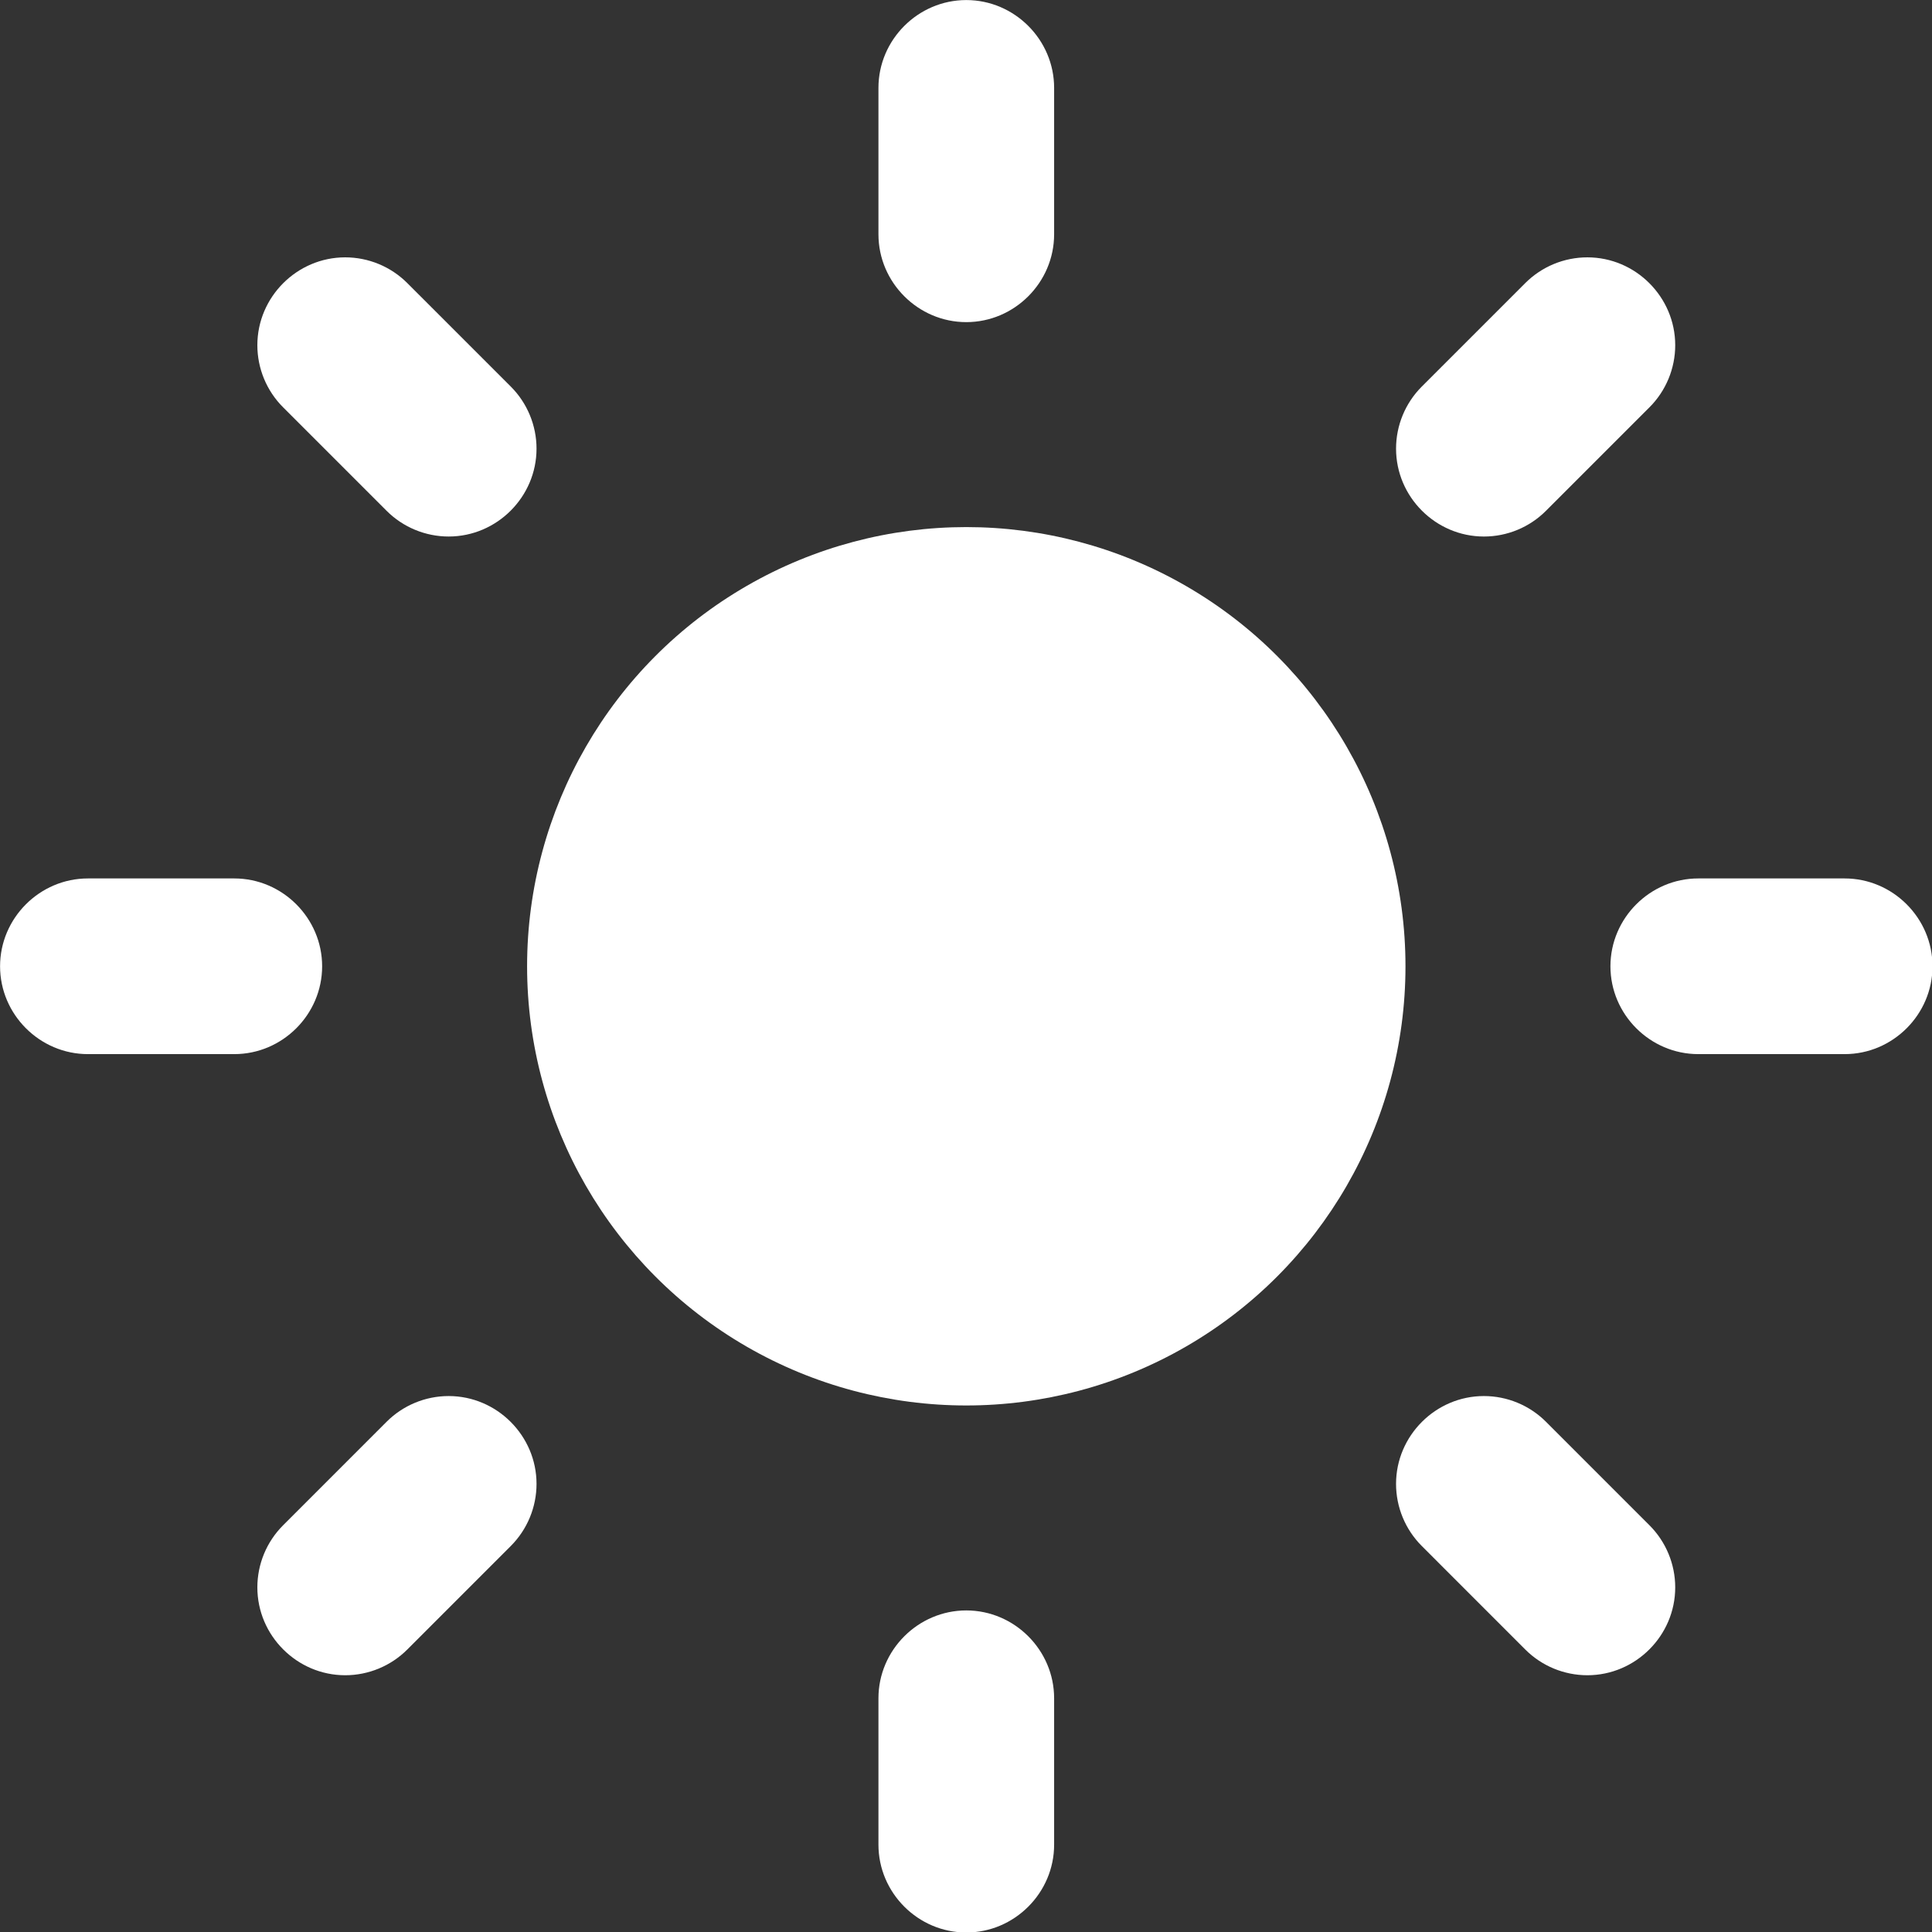 <?xml version="1.0" encoding="UTF-8" standalone="no"?>
<!DOCTYPE svg PUBLIC "-//W3C//DTD SVG 1.1//EN" "http://www.w3.org/Graphics/SVG/1.1/DTD/svg11.dtd">
<svg width="100%" height="100%" viewBox="0 0 500 500" version="1.1" xmlns="http://www.w3.org/2000/svg" xmlns:xlink="http://www.w3.org/1999/xlink" xml:space="preserve" xmlns:serif="http://www.serif.com/" style="fill-rule:evenodd;clip-rule:evenodd;stroke-linejoin:round;stroke-miterlimit:2;">
    <rect x="0" y="0" width="500" height="500" fill="#333333" stroke="none"/>
    <g transform="matrix(1.732,0,0,1.732,-71.508,-68.29)">
        <circle cx="185.671" cy="183.812" r="65.625" style="fill:white;"/>
        <path d="M185.671,87.562C192.871,87.562 198.795,81.637 198.796,74.437L198.796,52.562C198.796,45.362 192.871,39.437 185.671,39.437C178.471,39.437 172.546,45.362 172.546,52.562L172.546,74.437C172.546,81.637 178.471,87.562 185.671,87.562Z" style="fill:white;fill-rule:nonzero;"/>
        <path d="M99.051,115.752C101.511,118.212 104.852,119.596 108.331,119.596C115.531,119.596 121.455,113.671 121.455,106.472C121.455,102.993 120.071,99.652 117.611,97.192L102.144,81.726C99.684,79.266 96.344,77.882 92.864,77.882C85.665,77.882 79.741,83.807 79.741,91.006C79.741,94.485 81.124,97.826 83.585,100.286L99.051,115.752Z" style="fill:white;fill-rule:nonzero;"/>
        <path d="M89.421,183.812C89.42,176.612 83.496,170.688 76.296,170.687L54.421,170.687C47.221,170.687 41.296,176.612 41.296,183.812C41.296,191.012 47.221,196.937 54.421,196.937L76.296,196.937C83.496,196.937 89.42,191.012 89.421,183.812Z" style="fill:white;fill-rule:nonzero;"/>
        <path d="M99.051,251.873L83.585,267.343C81.124,269.803 79.741,273.144 79.741,276.623C79.741,283.823 85.665,289.747 92.865,289.747C96.344,289.747 99.684,288.363 102.145,285.903L117.611,270.433C120.071,267.972 121.455,264.632 121.455,261.152C121.455,253.953 115.531,248.029 108.331,248.029C104.852,248.029 101.512,249.412 99.052,251.873L99.051,251.873Z" style="fill:white;fill-rule:nonzero;"/>
        <path d="M185.671,280.062C178.471,280.063 172.546,285.987 172.546,293.187L172.546,315.062C172.546,322.262 178.471,328.187 185.671,328.187C192.871,328.187 198.796,322.262 198.796,315.062L198.796,293.187C198.795,285.987 192.871,280.063 185.671,280.062Z" style="fill:white;fill-rule:nonzero;"/>
        <path d="M272.291,251.873C269.83,249.412 266.49,248.029 263.011,248.029C255.811,248.029 249.887,253.953 249.887,261.152C249.887,264.632 251.27,267.972 253.731,270.433L269.197,285.903C271.657,288.363 274.998,289.747 278.477,289.747C285.677,289.747 291.601,283.823 291.601,276.623C291.601,273.144 290.217,269.803 287.757,267.343L272.291,251.873Z" style="fill:white;fill-rule:nonzero;"/>
        <path d="M330.046,183.812C330.045,176.612 324.121,170.688 316.921,170.687L295.046,170.687C287.846,170.687 281.921,176.612 281.921,183.812C281.921,191.012 287.846,196.937 295.046,196.937L316.921,196.937C324.121,196.937 330.045,191.012 330.046,183.812Z" style="fill:white;fill-rule:nonzero;"/>
        <path d="M263.011,119.597C266.491,119.601 269.833,118.217 272.291,115.752L287.757,100.286C290.217,97.825 291.601,94.485 291.601,91.006C291.601,83.806 285.677,77.882 278.477,77.882C274.998,77.882 271.657,79.265 269.197,81.726L253.731,97.192C251.271,99.653 249.888,102.993 249.888,106.472C249.888,113.672 255.812,119.596 263.011,119.597Z" style="fill:white;fill-rule:nonzero;"/>
    </g>
</svg>
